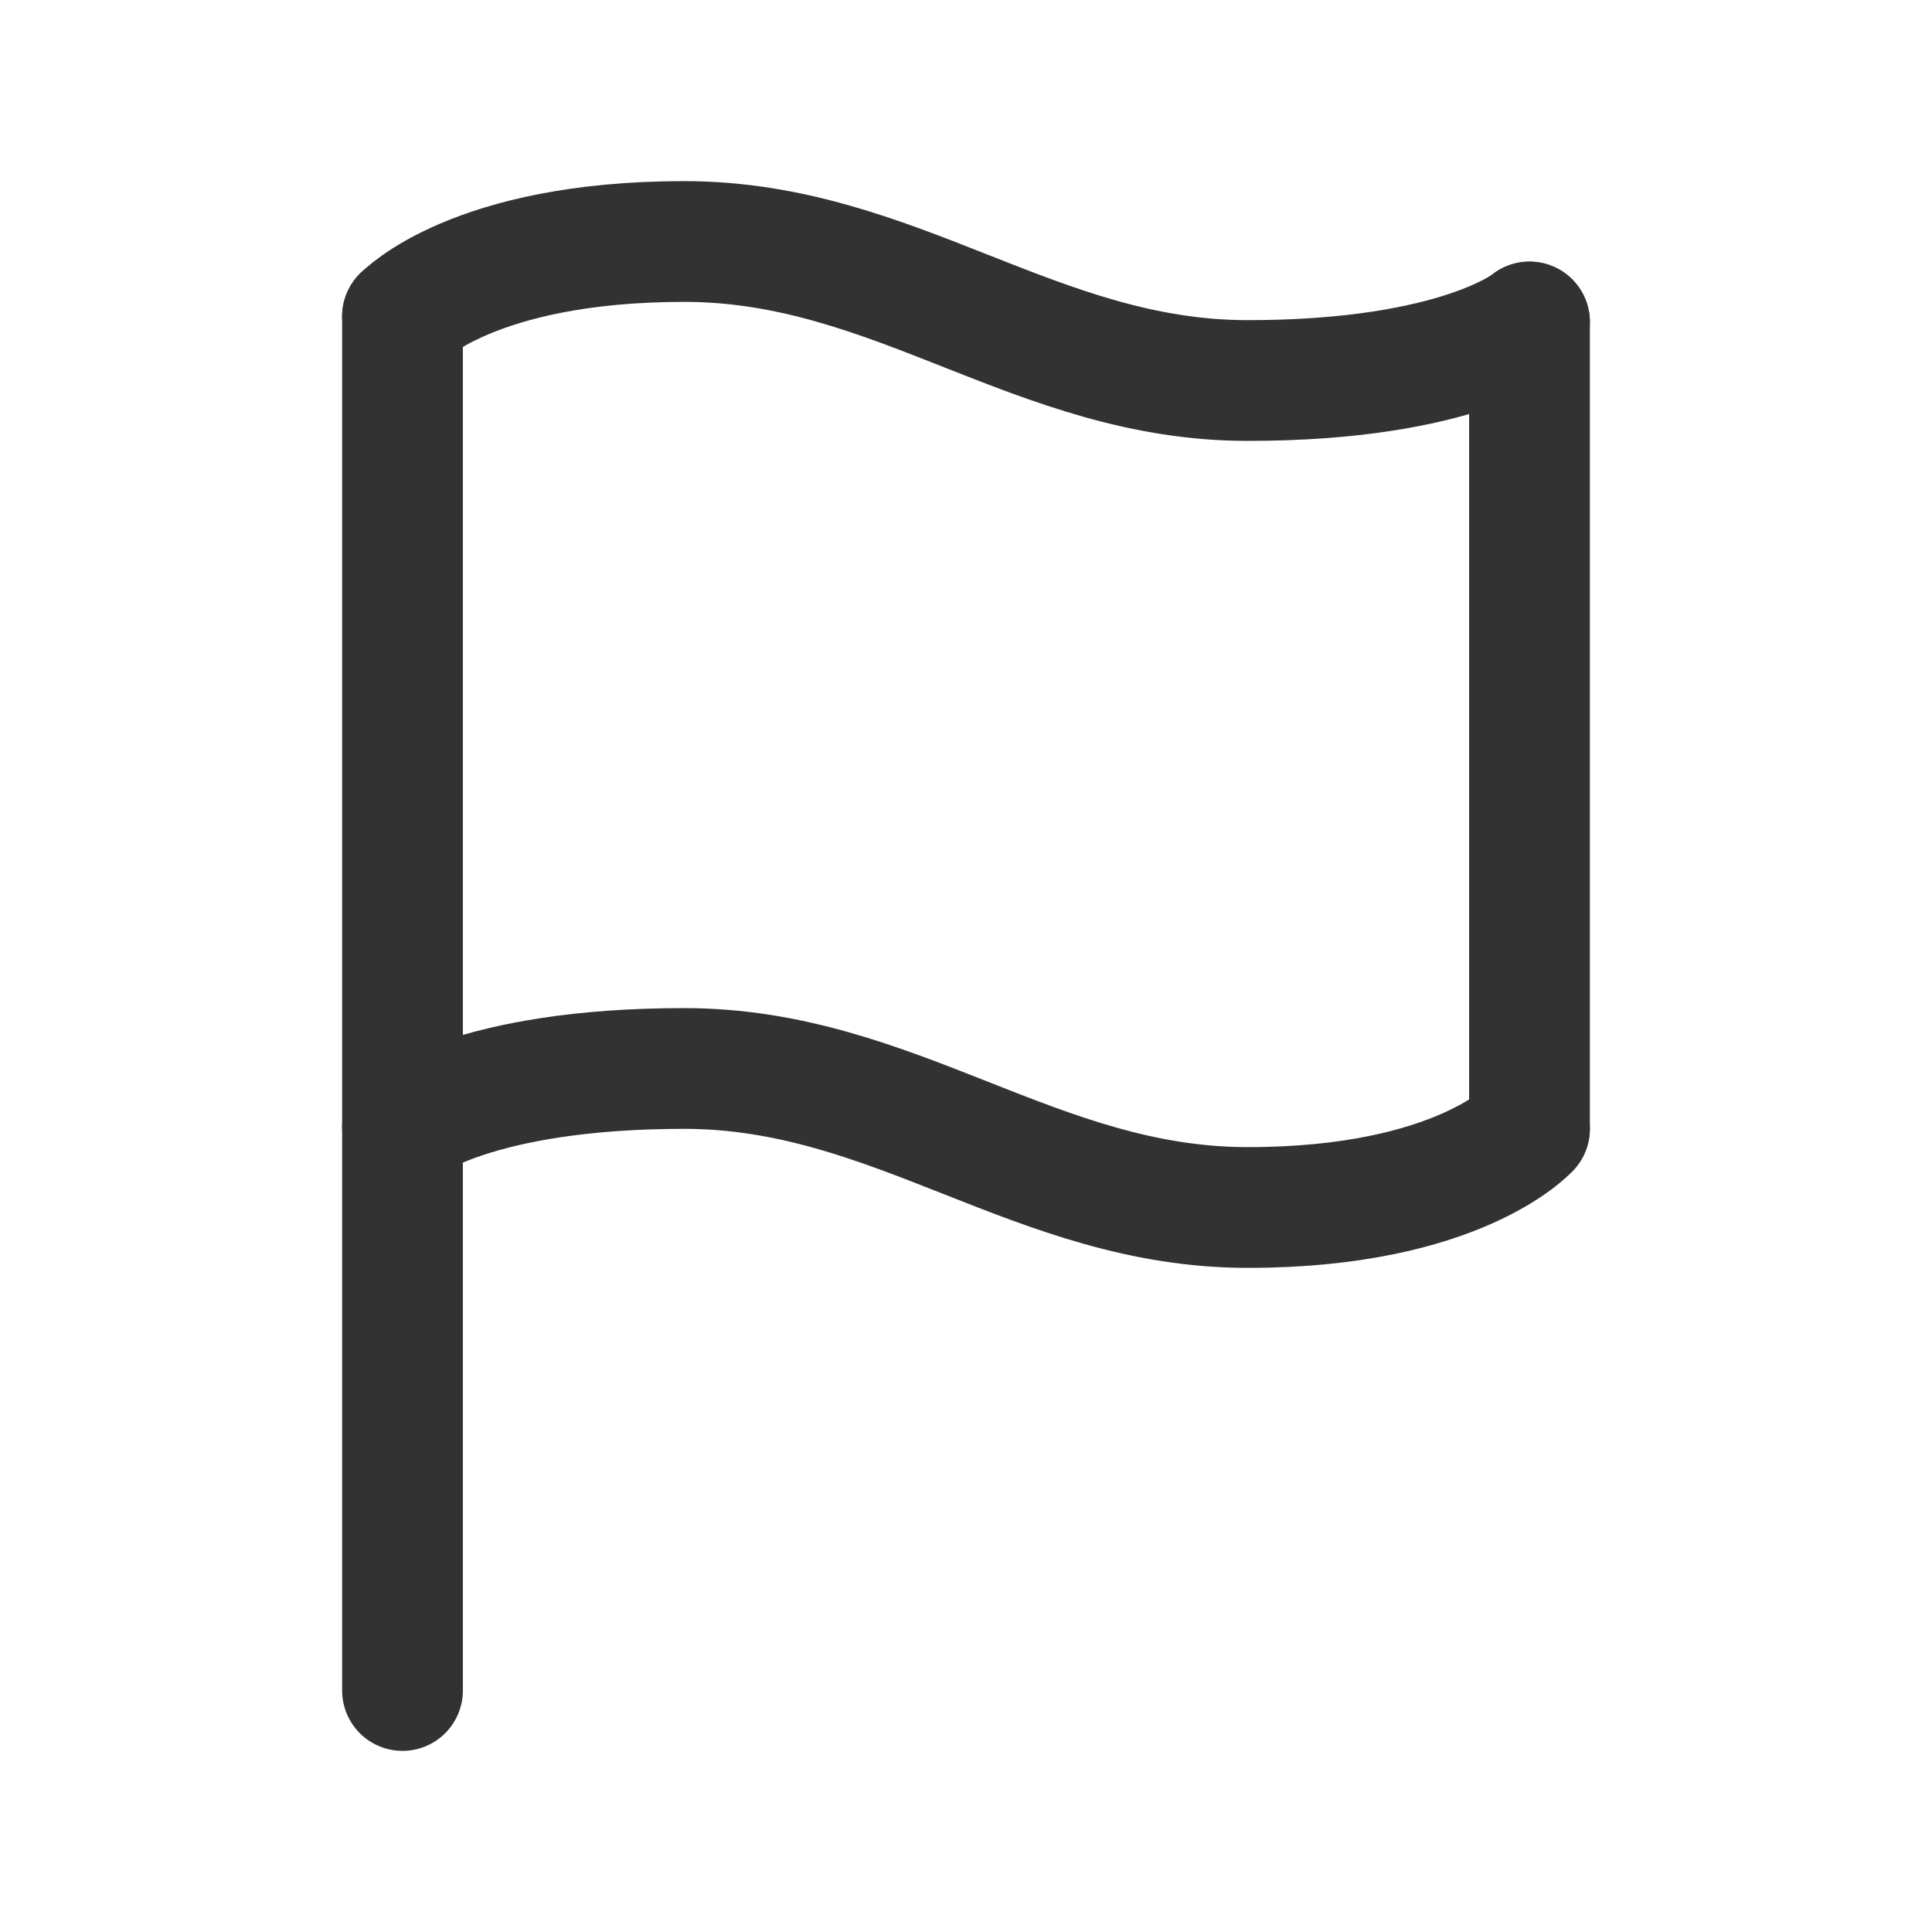 <?xml version="1.0" encoding="utf-8"?>
<svg width="24" height="24" viewBox="0 0 24 24" fill="none" xmlns="http://www.w3.org/2000/svg">
    <path d="M5 21V3.93" stroke="#323232" stroke-width="1.5" stroke-linecap="round" stroke-linejoin="round" />
    <path d="M19 14.02V4" stroke="#323232" stroke-width="1.5" stroke-linecap="round" stroke-linejoin="round" />
    <path d="M5 14C5 14 5.875 13.273 8.5 13.273C11.125 13.273 12.875 15 15.5 15C18.125 15 19 14.023 19 14.023" stroke="#323232" stroke-width="1.5" stroke-linecap="round" stroke-linejoin="round" />
    <path d="M5 3.932C5 3.932 5.875 3 8.5 3C11.125 3 12.875 4.727 15.5 4.727C18.125 4.727 19 4 19 4" stroke="#323232" stroke-width="1.5" stroke-linecap="round" stroke-linejoin="round" />
</svg>
